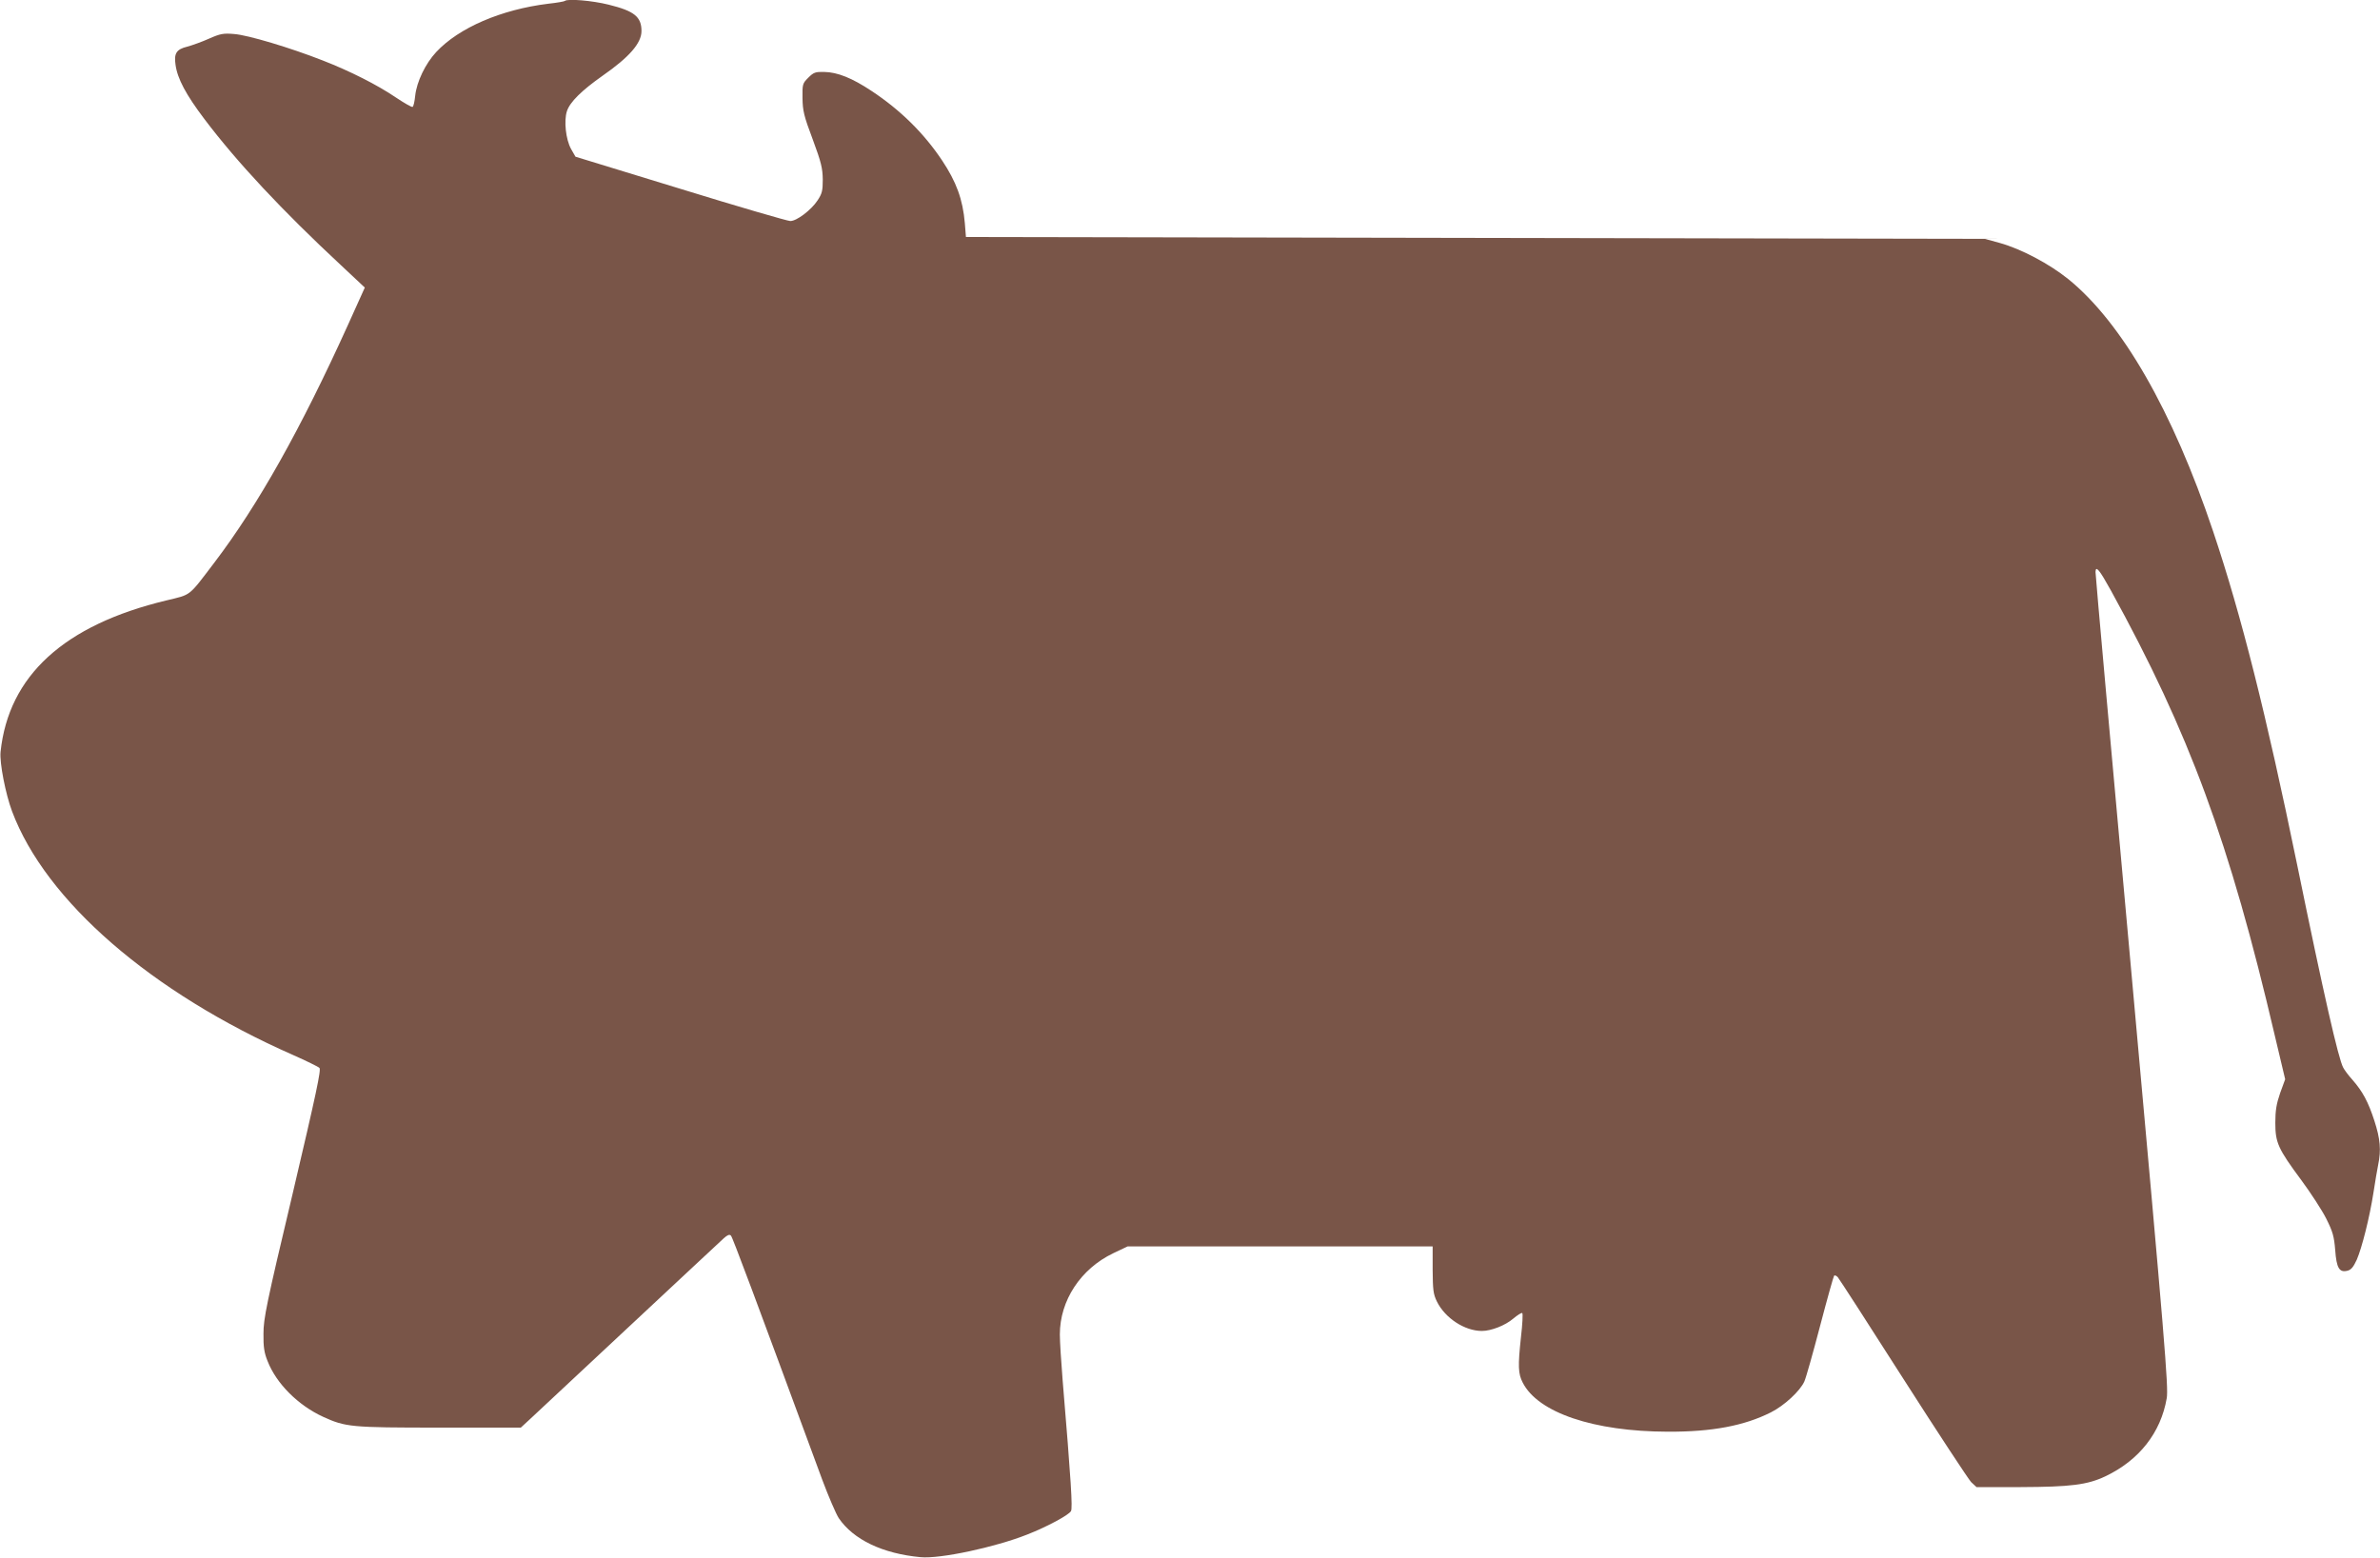 <?xml version="1.0" standalone="no"?>
<!DOCTYPE svg PUBLIC "-//W3C//DTD SVG 20010904//EN"
 "http://www.w3.org/TR/2001/REC-SVG-20010904/DTD/svg10.dtd">
<svg version="1.0" xmlns="http://www.w3.org/2000/svg"
 width="1280pt" height="838pt" viewBox="0 0 1280 838"
 preserveAspectRatio="xMidYMid meet">
<g transform="translate(0,838) scale(0.1,-0.1)"
fill="#795548" stroke="none">
<path d="M3038 8375 c-3 -3 -43 -10 -89 -15 -253 -31 -481 -129 -603 -260 -58
-62 -105 -160 -113 -235 -3 -30 -9 -58 -14 -60 -4 -3 -44 20 -89 50 -100 68
-248 143 -395 200 -173 68 -403 137 -476 142 -57 5 -74 2 -135 -25 -38 -17
-91 -36 -117 -43 -58 -14 -72 -36 -63 -97 10 -75 56 -161 155 -292 175 -232
420 -494 735 -787 l128 -120 -92 -204 c-252 -556 -482 -966 -716 -1274 -143
-188 -123 -172 -259 -205 -550 -132 -849 -405 -892 -815 -6 -58 27 -227 62
-320 181 -482 748 -974 1510 -1310 72 -32 136 -63 143 -70 10 -9 -17 -136
-144 -676 -142 -597 -157 -673 -157 -754 -1 -70 4 -103 22 -147 47 -121 164
-238 299 -300 121 -55 148 -58 625 -58 l438 0 52 48 c29 27 268 250 532 497
264 246 492 460 508 474 19 17 30 22 38 14 9 -9 124 -317 491 -1313 34 -91 74
-184 89 -207 79 -116 236 -191 440 -210 104 -10 400 53 574 122 105 41 224
105 235 126 9 17 1 154 -45 704 -8 99 -15 209 -15 246 0 183 112 353 287 437
l78 37 820 0 820 0 0 -125 c1 -109 3 -131 23 -172 44 -89 149 -158 242 -158
50 0 126 30 168 66 24 20 46 34 49 30 4 -3 1 -61 -7 -129 -17 -157 -15 -197 9
-244 82 -163 383 -264 781 -265 238 -1 411 32 554 104 72 36 157 115 180 166
9 20 47 155 85 300 38 145 72 266 75 269 4 4 13 0 20 -8 7 -8 165 -252 351
-544 186 -291 351 -542 366 -558 l29 -27 238 0 c268 1 358 12 455 58 181 86
298 234 330 420 10 56 -10 302 -186 2245 -109 1200 -198 2190 -197 2200 1 37
21 12 83 -100 422 -767 638 -1354 881 -2393 l56 -236 -27 -74 c-20 -58 -26
-94 -26 -160 0 -107 14 -139 140 -309 51 -69 112 -163 134 -207 35 -70 42 -95
48 -168 7 -98 22 -123 66 -112 20 5 32 20 50 59 28 65 69 227 90 362 8 55 20
122 25 148 17 81 11 141 -20 237 -33 102 -63 158 -119 222 -21 23 -43 53 -49
65 -26 48 -105 395 -247 1088 -168 817 -301 1345 -452 1795 -218 650 -491
1125 -780 1359 -102 82 -253 162 -368 194 l-80 22 -2740 5 -2740 5 -6 75 c-11
127 -45 221 -123 338 -97 145 -223 270 -379 373 -104 69 -183 101 -255 102
-46 1 -56 -2 -85 -31 -31 -31 -32 -35 -31 -110 1 -67 7 -95 55 -222 46 -124
53 -155 54 -216 0 -60 -4 -76 -28 -112 -33 -51 -113 -112 -147 -111 -14 0
-279 77 -590 173 l-565 173 -24 42 c-28 51 -39 151 -22 203 16 49 79 111 191
190 145 101 210 176 210 241 0 77 -39 108 -177 142 -88 22 -221 33 -235 20z"/>
</g>
</svg>
